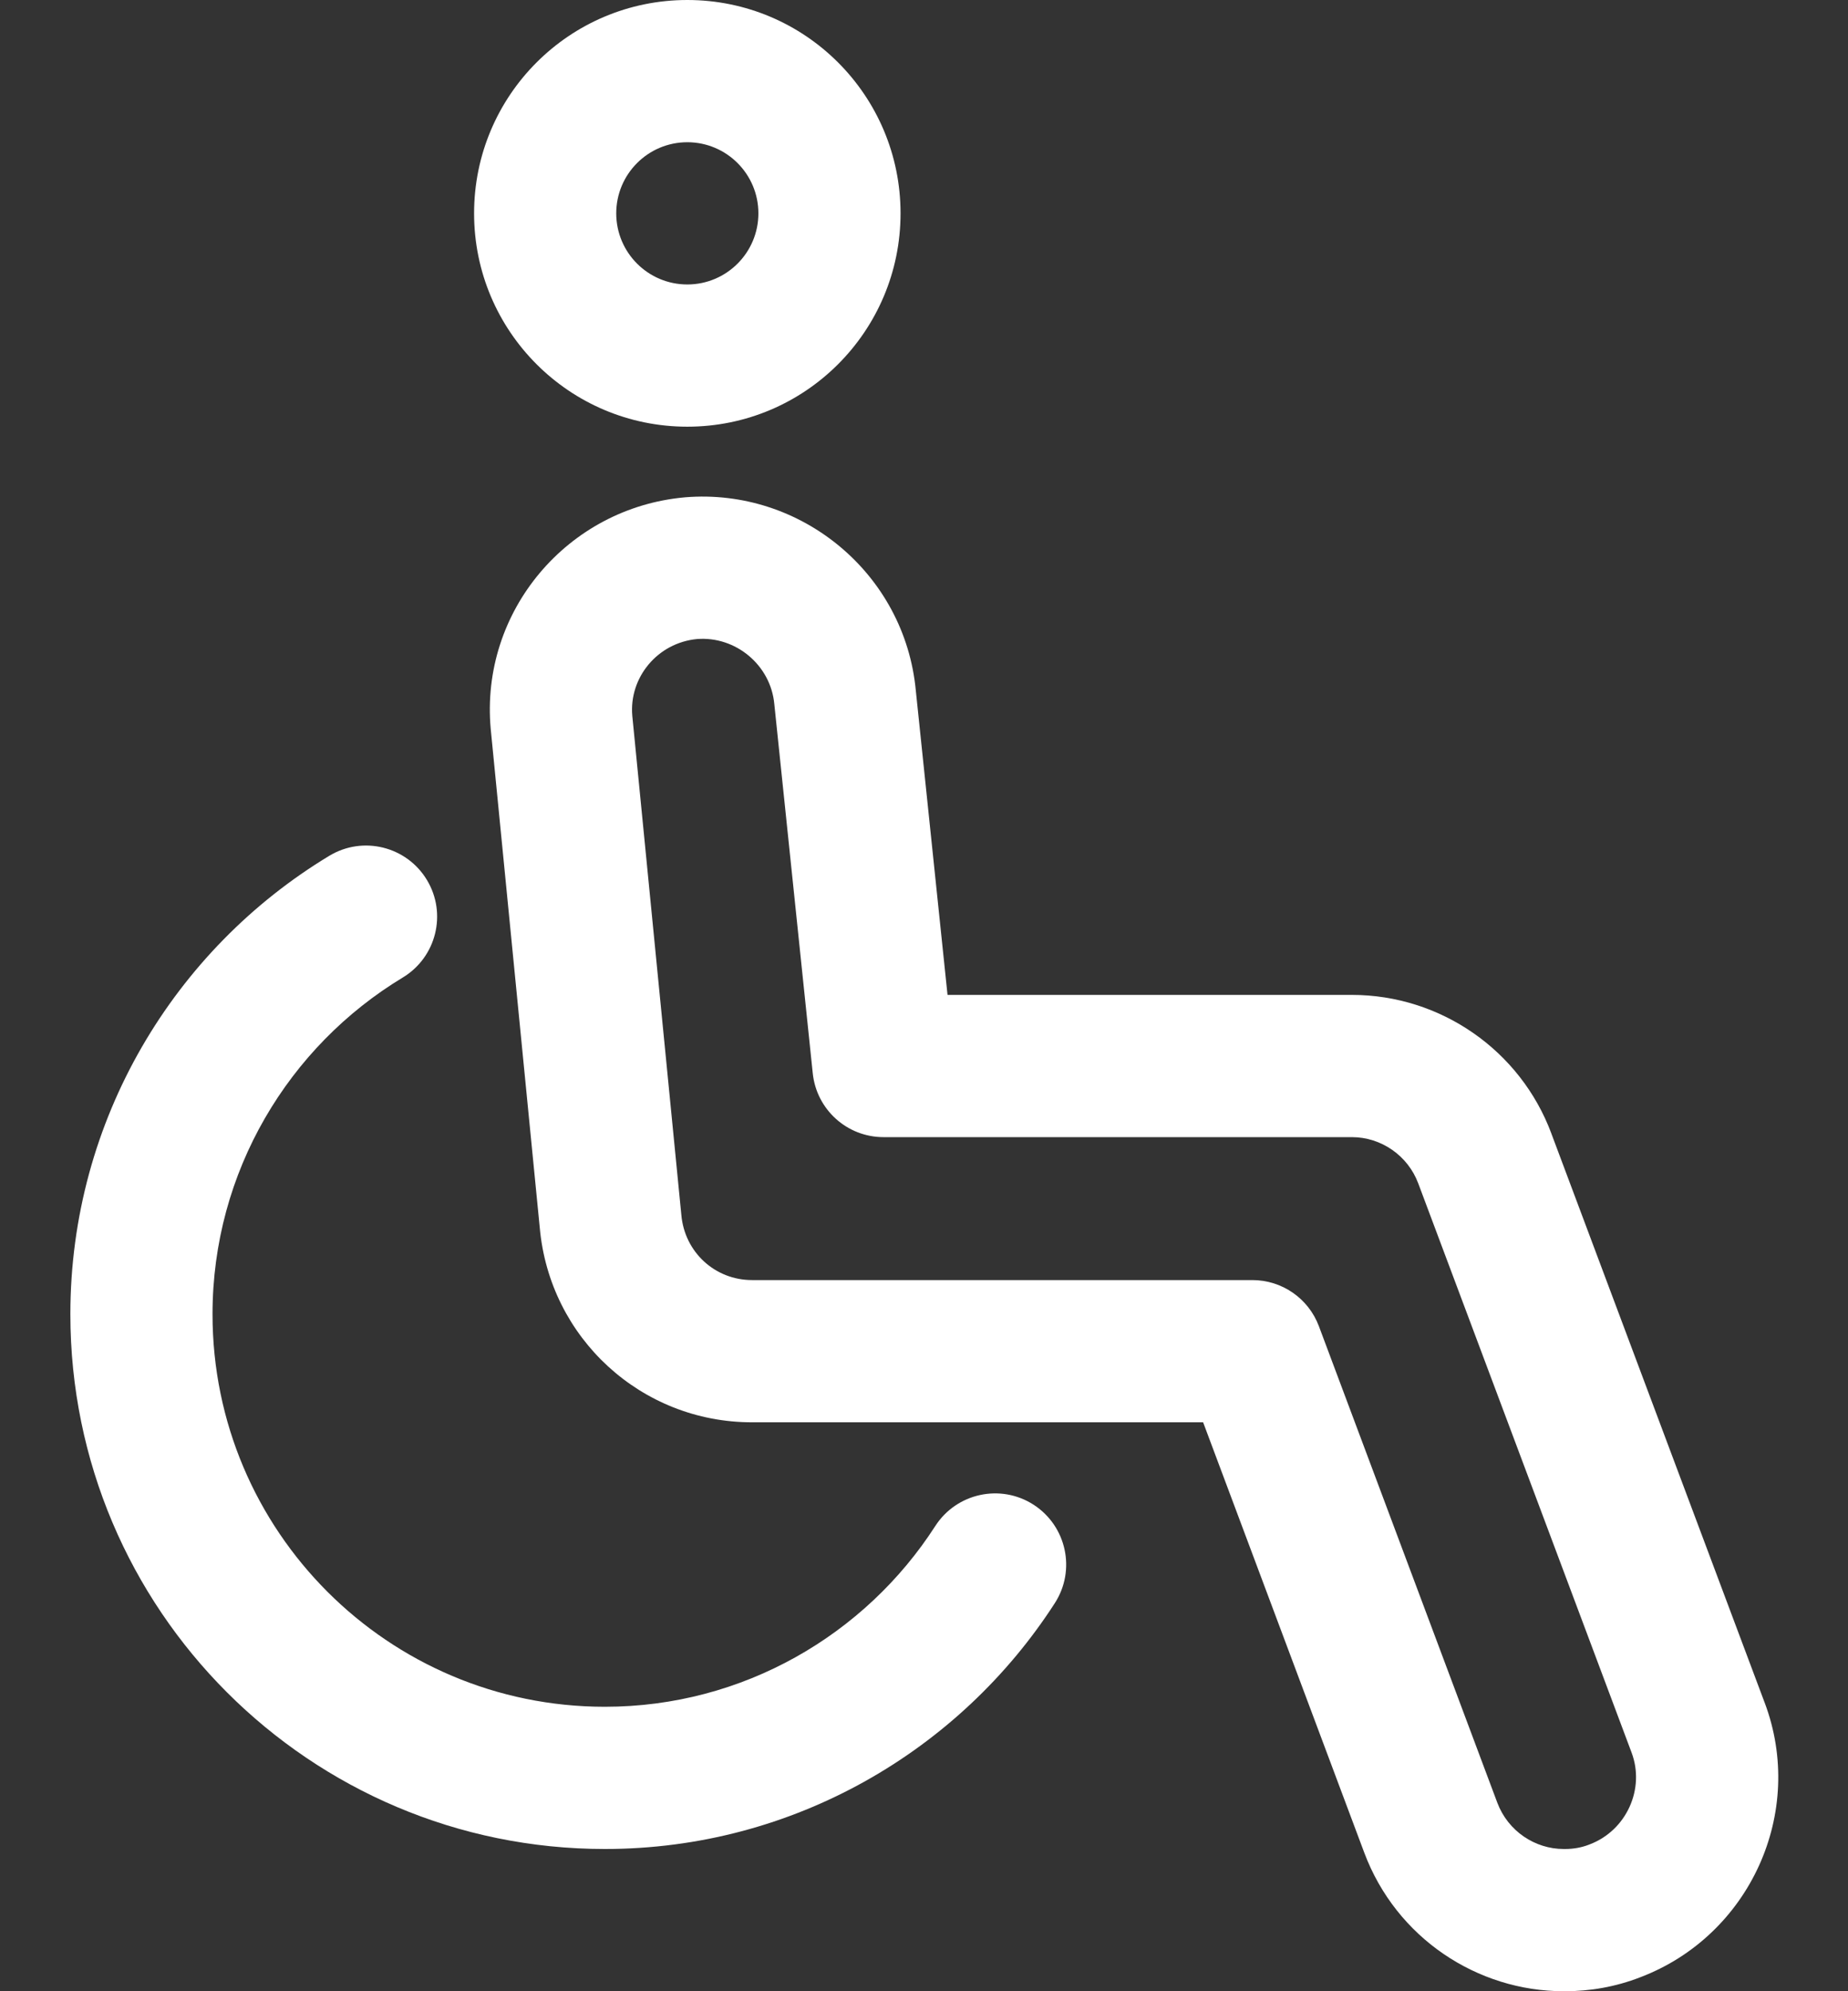 <?xml version="1.0" encoding="UTF-8"?> <svg xmlns="http://www.w3.org/2000/svg" width="26" height="28" viewBox="0 0 26 28" fill="none"><rect x="0" y="0" width="26" height="28" fill="#333333" stroke="none"/><path fill-rule="evenodd" clip-rule="evenodd" d="M9.806 8.986C9.251 9.039 8.848 9.527 8.896 10.066L9.586 17.084C9.632 17.609 10.061 18 10.58 18H17.62C18.037 18 18.41 18.259 18.556 18.649L21.066 25.349C21.217 25.75 21.597 26 22 26H22.02C22.136 26 22.251 25.98 22.356 25.939L22.366 25.935C22.885 25.738 23.147 25.152 22.955 24.644L22.954 24.641L19.954 16.641L19.953 16.639C19.808 16.251 19.433 15.99 19.02 15.99H12.43C11.918 15.99 11.489 15.603 11.435 15.094L10.894 9.901C10.844 9.355 10.354 8.943 9.806 8.986ZM12.885 9.712C12.731 8.063 11.267 6.859 9.638 6.993L9.629 6.994C7.988 7.143 6.753 8.592 6.904 10.251L7.594 17.263C7.732 18.814 9.021 20 10.58 20H16.927L19.194 26.051C19.643 27.25 20.783 28 22 28H22.02C22.363 28 22.725 27.941 23.079 27.803C24.616 27.218 25.412 25.488 24.826 23.938L24.825 23.936L21.827 15.941L21.827 15.94C21.391 14.769 20.267 13.99 19.02 13.99H13.331L12.885 9.712Z" fill="white"></path><path fill-rule="evenodd" clip-rule="evenodd" d="M9.67 2C9.118 2 8.67 2.448 8.67 3C8.67 3.552 9.118 4 9.67 4C10.222 4 10.67 3.552 10.67 3C10.67 2.448 10.222 2 9.67 2ZM6.67 3C6.67 1.343 8.013 0 9.67 0C11.327 0 12.67 1.343 12.67 3C12.67 4.657 11.327 6 9.67 6C8.013 6 6.67 4.657 6.67 3Z" fill="white"></path><path fill-rule="evenodd" clip-rule="evenodd" d="M6.006 12.373C6.292 12.846 6.139 13.461 5.666 13.746C4.064 14.713 2.99 16.475 2.99 18.48C2.99 21.528 5.462 24 8.51 24C10.455 24 12.175 22.986 13.159 21.458C13.459 20.994 14.078 20.86 14.542 21.159C15.006 21.459 15.14 22.078 14.841 22.542C13.505 24.614 11.165 26 8.51 26C4.358 26 0.99 22.632 0.99 18.48C0.99 15.745 2.456 13.347 4.633 12.034C5.106 11.748 5.721 11.901 6.006 12.373Z" fill="white"></path></svg> 